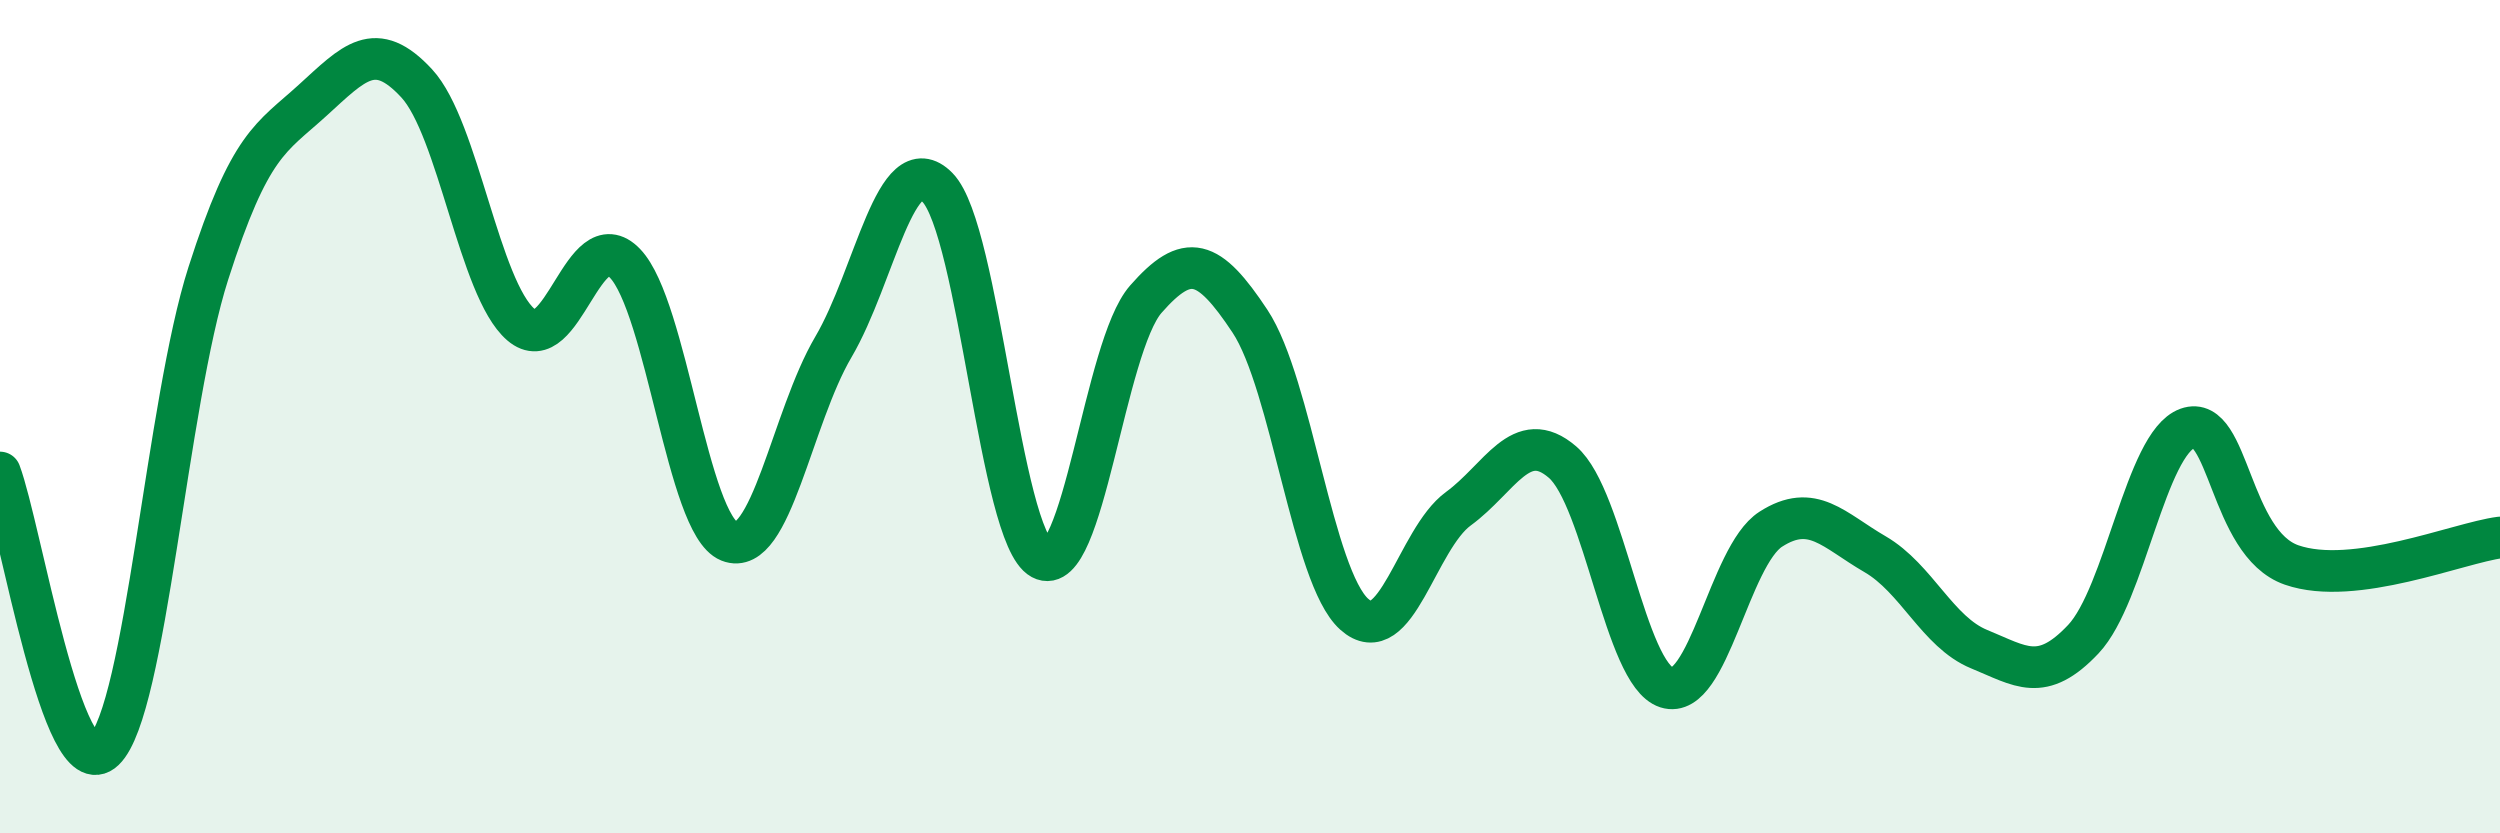 
    <svg width="60" height="20" viewBox="0 0 60 20" xmlns="http://www.w3.org/2000/svg">
      <path
        d="M 0,11.34 C 0.5,12.67 1.5,18.96 2.5,18 C 3.5,17.04 4,9.68 5,6.56 C 6,3.44 6.5,3.32 7.5,2.41 C 8.5,1.5 9,0.92 10,2 C 11,3.08 11.5,6.93 12.5,7.79 C 13.5,8.65 14,5.28 15,6.32 C 16,7.36 16.5,12.59 17.5,12.99 C 18.5,13.39 19,10.03 20,8.33 C 21,6.63 21.5,3.48 22.5,4.5 C 23.5,5.52 24,12.87 25,13.41 C 26,13.95 26.5,8.32 27.5,7.18 C 28.5,6.04 29,6.2 30,7.71 C 31,9.22 31.5,13.84 32.5,14.74 C 33.5,15.64 34,12.94 35,12.21 C 36,11.48 36.5,10.23 37.5,11.09 C 38.5,11.95 39,16.18 40,16.5 C 41,16.82 41.5,13.34 42.5,12.7 C 43.5,12.06 44,12.72 45,13.3 C 46,13.88 46.5,15.17 47.5,15.58 C 48.5,15.99 49,16.4 50,15.34 C 51,14.28 51.5,10.64 52.5,10.28 C 53.5,9.92 53.5,13.04 55,13.56 C 56.5,14.08 59,13.03 60,12.9L60 20L0 20Z"
        fill="#008740"
        opacity="0.1"
        stroke-linecap="round"
        stroke-linejoin="round"
      />
      <path
        d="M 0,11.34 C 0.5,12.67 1.5,18.96 2.5,18 C 3.5,17.04 4,9.68 5,6.56 C 6,3.44 6.5,3.32 7.5,2.41 C 8.5,1.5 9,0.92 10,2 C 11,3.08 11.5,6.93 12.5,7.79 C 13.5,8.65 14,5.28 15,6.32 C 16,7.36 16.5,12.59 17.5,12.99 C 18.5,13.39 19,10.03 20,8.33 C 21,6.63 21.5,3.48 22.5,4.5 C 23.5,5.52 24,12.87 25,13.41 C 26,13.95 26.5,8.32 27.5,7.18 C 28.5,6.04 29,6.2 30,7.71 C 31,9.22 31.5,13.84 32.5,14.74 C 33.5,15.64 34,12.94 35,12.21 C 36,11.48 36.5,10.23 37.5,11.09 C 38.5,11.95 39,16.18 40,16.5 C 41,16.82 41.5,13.34 42.5,12.7 C 43.5,12.06 44,12.72 45,13.3 C 46,13.88 46.5,15.17 47.5,15.58 C 48.5,15.99 49,16.4 50,15.34 C 51,14.28 51.5,10.64 52.5,10.28 C 53.5,9.92 53.5,13.04 55,13.56 C 56.5,14.08 59,13.03 60,12.9"
        stroke="#008740"
        stroke-width="1"
        fill="none"
        stroke-linecap="round"
        stroke-linejoin="round"
      />
    </svg>
  